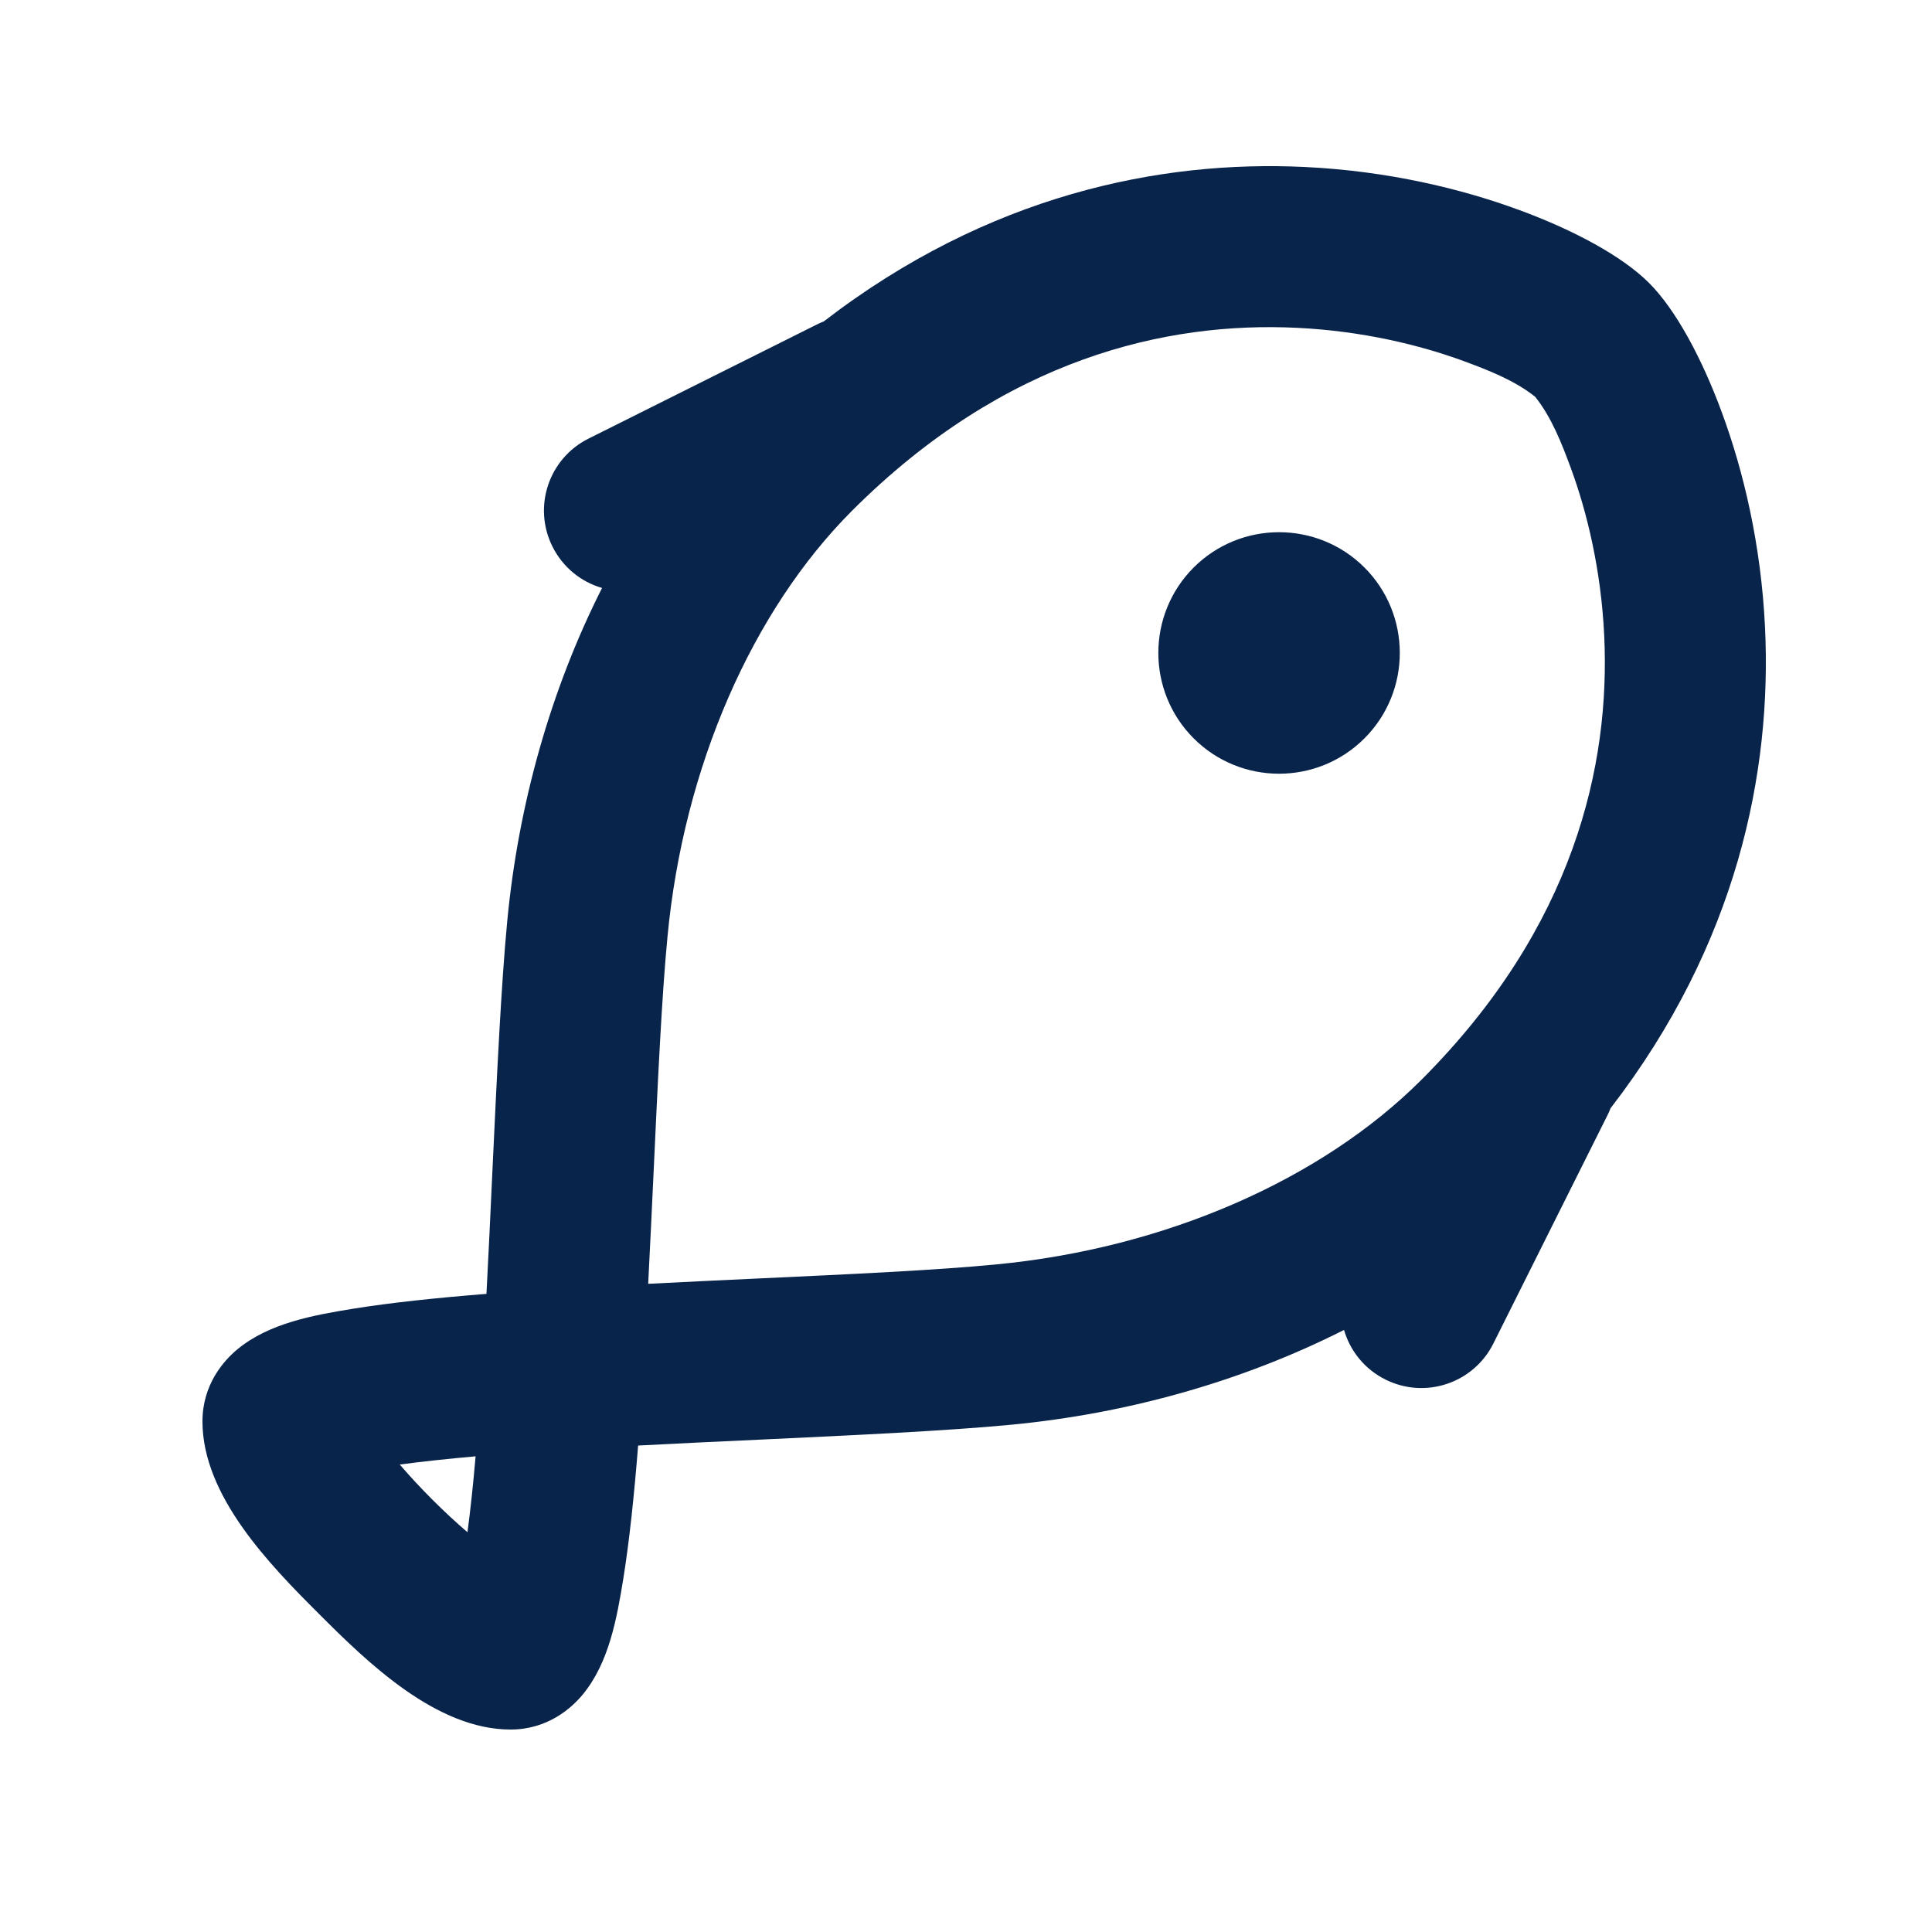<?xml version="1.0" encoding="UTF-8"?>
<!-- Uploaded to: SVG Repo, www.svgrepo.com, Generator: SVG Repo Mixer Tools -->
<svg width="800px" height="800px" viewBox="0 0 24 24" version="1.1" xmlns="http://www.w3.org/2000/svg" xmlns:xlink="http://www.w3.org/1999/xlink">
    <title>fish_line</title>
    <g id="页面-1" stroke="none" stroke-width="1" fill="none" fill-rule="evenodd">
        <g id="Food" transform="translate(-192, 0)">
            <g id="fish_line" transform="translate(192, 0)">
                <path d="M24,0 L24,24 L0,24 L0,0 L24,0 Z M12.593,23.258 L12.582,23.26 L12.511,23.295 L12.492,23.299 L12.492,23.299 L12.477,23.295 L12.406,23.26 C12.396,23.256 12.387,23.259 12.382,23.265 L12.378,23.276 L12.361,23.703 L12.366,23.723 L12.377,23.736 L12.48,23.81 L12.495,23.814 L12.495,23.814 L12.507,23.81 L12.611,23.736 L12.623,23.72 L12.623,23.72 L12.627,23.703 L12.61,23.276 C12.608,23.266 12.601,23.259 12.593,23.258 L12.593,23.258 Z M12.858,23.145 L12.845,23.147 L12.66,23.24 L12.65,23.25 L12.65,23.25 L12.647,23.261 L12.665,23.691 L12.67,23.703 L12.67,23.703 L12.678,23.71 L12.879,23.803 C12.891,23.807 12.902,23.803 12.908,23.795 L12.912,23.781 L12.878,23.167 C12.875,23.155 12.867,23.147 12.858,23.145 L12.858,23.145 Z M12.143,23.147 C12.133,23.142 12.122,23.145 12.116,23.153 L12.11,23.167 L12.076,23.781 C12.075,23.793 12.083,23.802 12.093,23.805 L12.108,23.803 L12.309,23.71 L12.319,23.702 L12.319,23.702 L12.323,23.691 L12.34,23.261 L12.337,23.249 L12.337,23.249 L12.328,23.24 L12.143,23.147 Z" id="MingCute" fill-rule="nonzero">
</path>
                <path d="M20.485,3.515 C20.155,3.184 19.55,2.858 18.875,2.61 C18.16,2.346 17.242,2.123 16.202,2.074 C14.412,1.989 12.274,2.419 10.233,3.993 C10.201,4.005 10.17,4.019 10.139,4.035 L7.31,5.449 C6.816,5.696 6.616,6.296 6.863,6.79 C6.993,7.05 7.22,7.229 7.479,7.304 C6.842,8.563 6.439,9.99 6.301,11.444 C6.226,12.226 6.172,13.374 6.116,14.566 C6.093,15.068 6.069,15.579 6.043,16.073 C5.426,16.122 4.855,16.182 4.389,16.257 C3.898,16.337 3.347,16.434 2.951,16.76 C2.782,16.899 2.515,17.197 2.515,17.657 C2.515,18.58 3.347,19.434 3.957,20.043 C4.566,20.653 5.42,21.485 6.343,21.485 C6.803,21.485 7.101,21.218 7.24,21.049 C7.566,20.653 7.663,20.102 7.743,19.611 C7.818,19.145 7.878,18.574 7.927,17.957 C8.421,17.931 8.931,17.907 9.434,17.884 C10.626,17.828 11.774,17.774 12.556,17.699 C14.009,17.561 15.437,17.158 16.696,16.521 C16.771,16.78 16.95,17.007 17.21,17.137 C17.704,17.384 18.304,17.184 18.551,16.69 L19.965,13.861 C19.981,13.83 19.995,13.799 20.007,13.767 C21.581,11.726 22.011,9.588 21.926,7.798 C21.877,6.758 21.654,5.84 21.39,5.125 C21.142,4.45 20.816,3.845 20.485,3.515 Z M9.434,15.881 C8.983,15.902 8.518,15.924 8.052,15.948 C8.076,15.482 8.098,15.017 8.119,14.566 C8.172,13.429 8.22,12.382 8.292,11.634 C8.492,9.526 9.346,7.583 10.586,6.343 C12.485,4.444 14.498,3.995 16.107,4.072 C16.923,4.111 17.64,4.286 18.184,4.486 C18.485,4.597 18.815,4.725 19.069,4.928 L19.071,4.929 L19.072,4.931 C19.275,5.185 19.403,5.515 19.514,5.816 C19.714,6.36 19.889,7.077 19.928,7.893 C20.005,9.502 19.556,11.515 17.657,13.414 C16.417,14.654 14.475,15.508 12.366,15.708 C11.618,15.78 10.571,15.828 9.434,15.881 Z M4.966,18.193 C5.242,18.156 5.56,18.122 5.908,18.091 C5.878,18.441 5.844,18.758 5.807,19.034 C5.665,18.912 5.517,18.775 5.371,18.629 C5.225,18.483 5.088,18.335 4.966,18.193 Z M14.828,9.172 C15.414,9.758 16.364,9.758 16.95,9.172 C17.535,8.586 17.535,7.636 16.95,7.05 C16.364,6.465 15.414,6.465 14.828,7.05 C14.243,7.636 14.243,8.586 14.828,9.172 Z" id="形状" fill="#09244B">
</path>
            </g>
        </g>
    </g>
</svg>